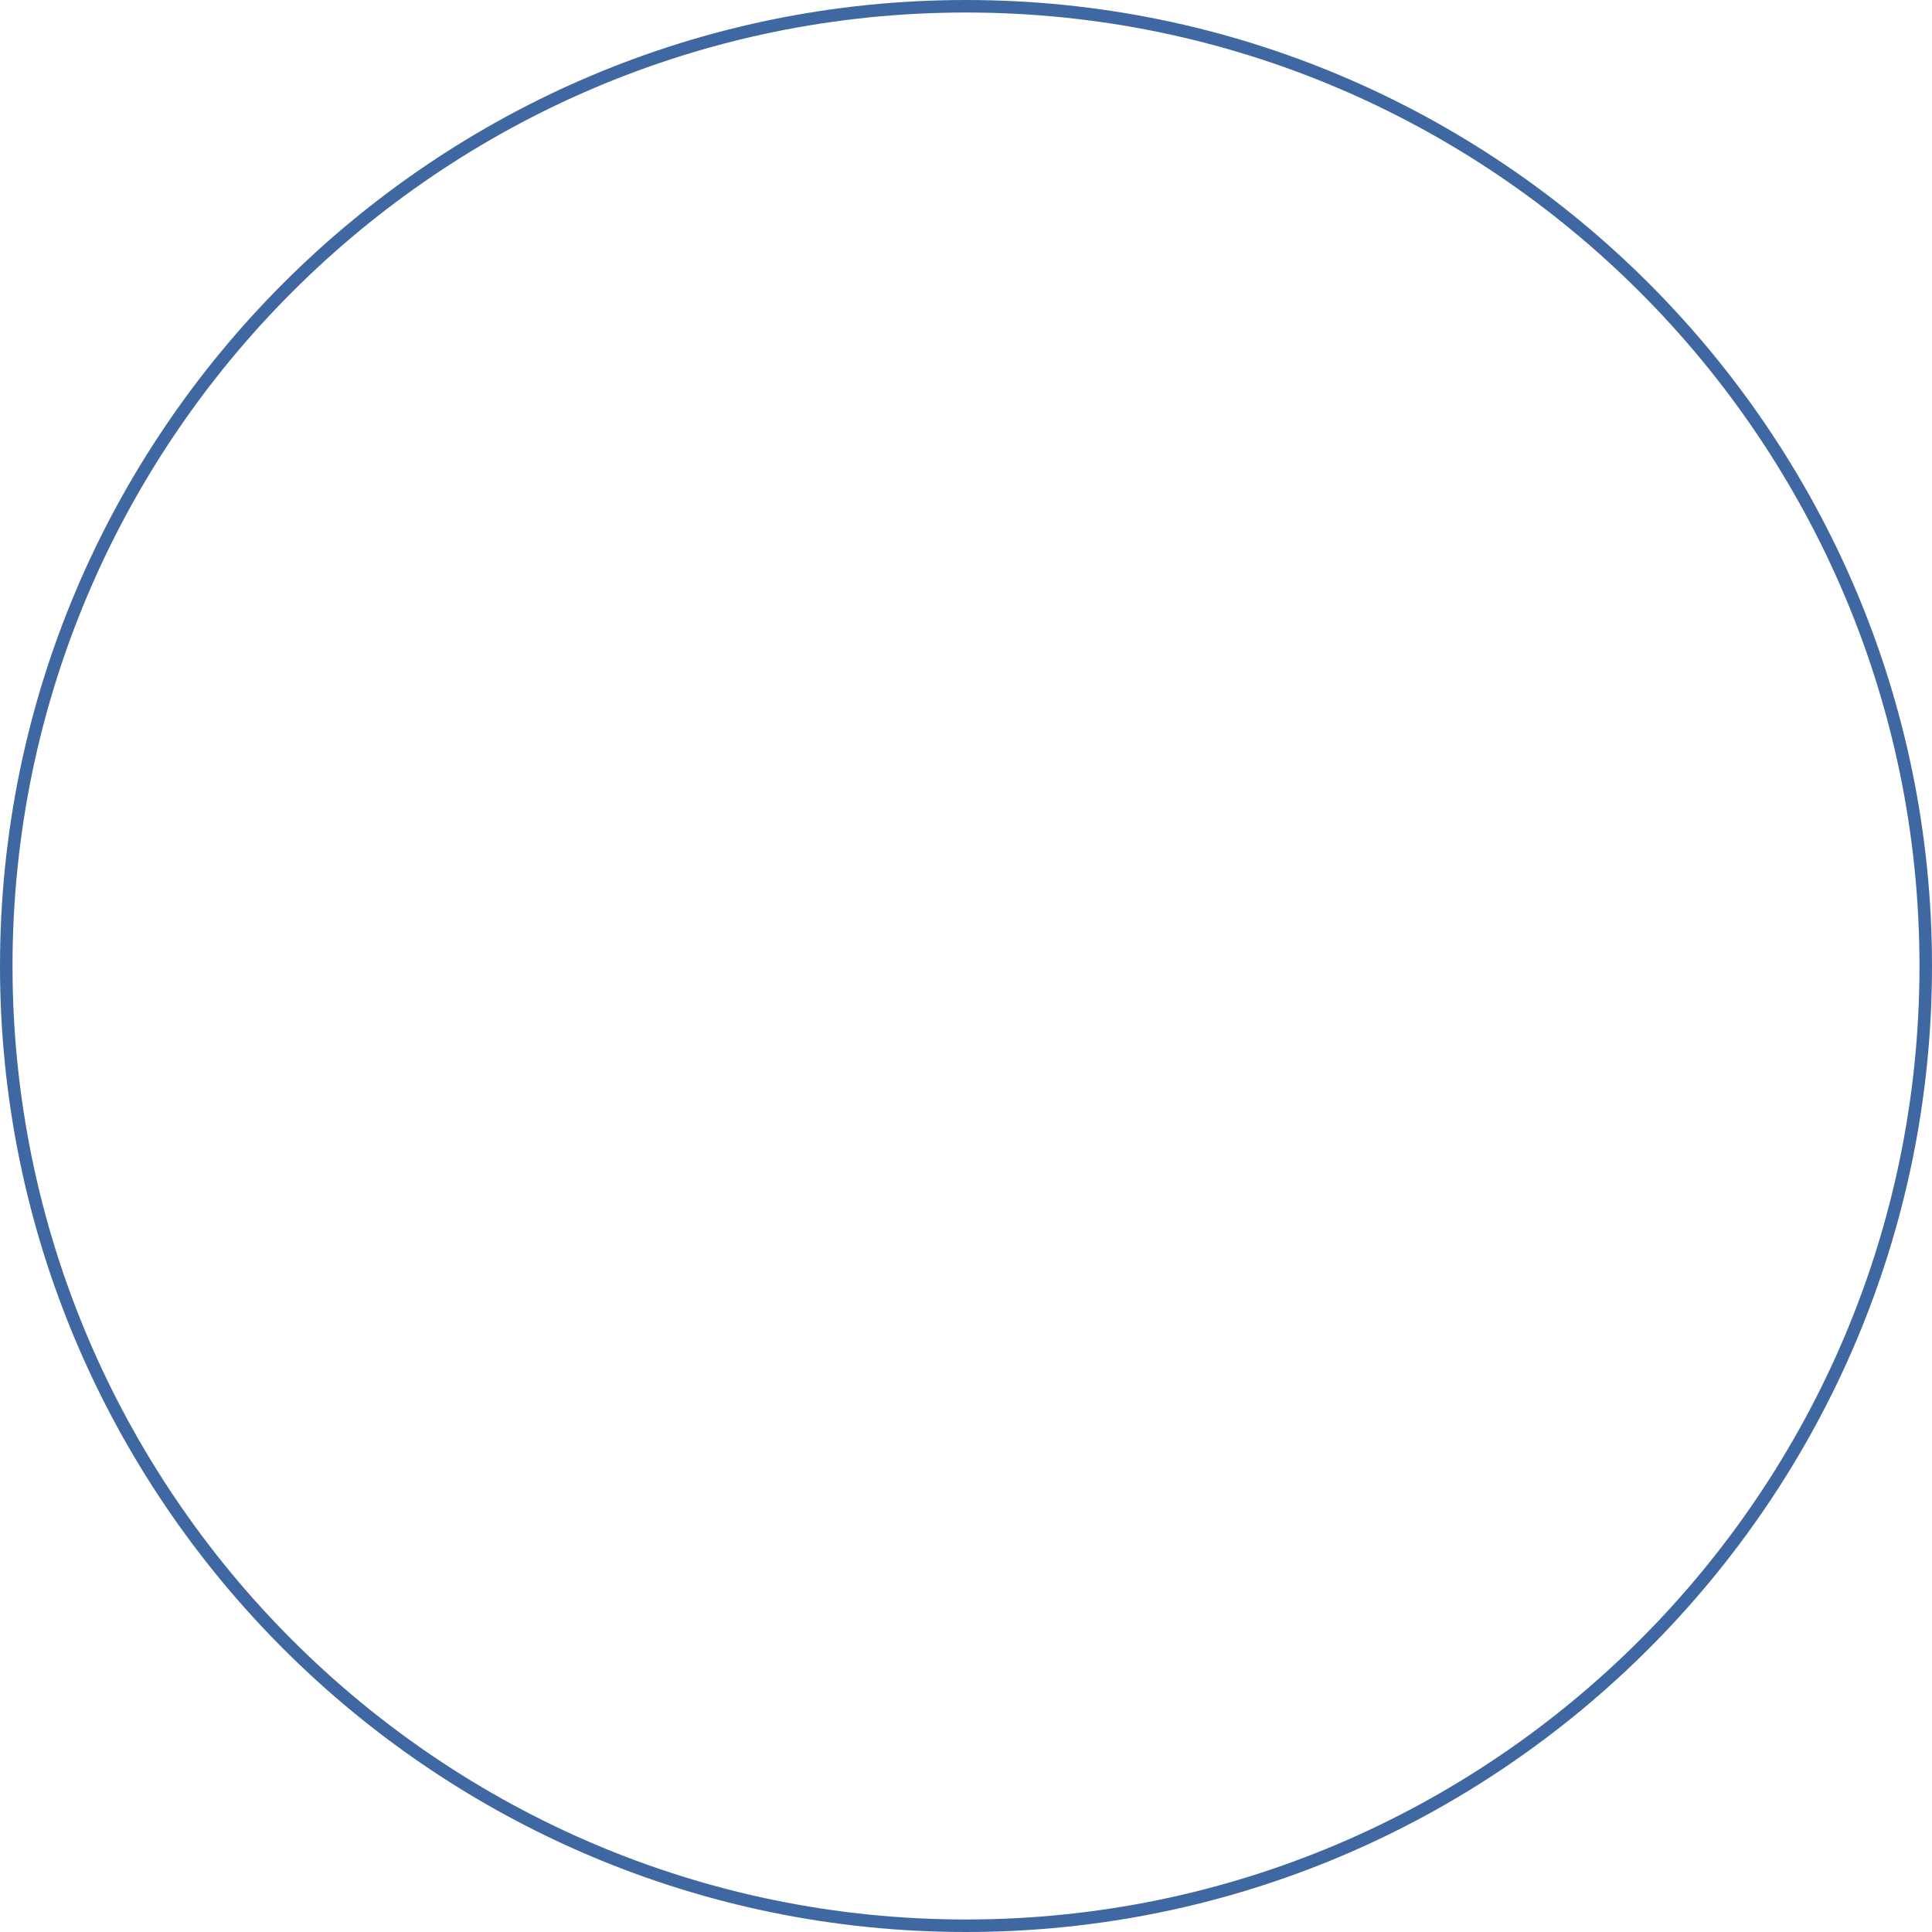 <?xml version="1.0" encoding="UTF-8" standalone="no"?><svg xmlns="http://www.w3.org/2000/svg" xmlns:xlink="http://www.w3.org/1999/xlink" fill="#000000" height="100" preserveAspectRatio="xMidYMid meet" version="1" viewBox="0.0 0.0 100.0 100.0" width="100" zoomAndPan="magnify"><g id="change1_1"><path d="M 50 99.352 C 22.785 99.352 0.648 77.215 0.648 50 C 0.648 22.785 22.785 0.648 50 0.648 C 77.215 0.648 99.352 22.785 99.352 50 C 99.352 77.215 77.215 99.352 50 99.352 Z M 50 0 C 22.43 0 0 22.43 0 50 C 0 77.57 22.43 100 50 100 C 77.57 100 100 77.57 100 50 C 100 22.43 77.57 0 50 0" fill="#3f68a2"/></g></svg>